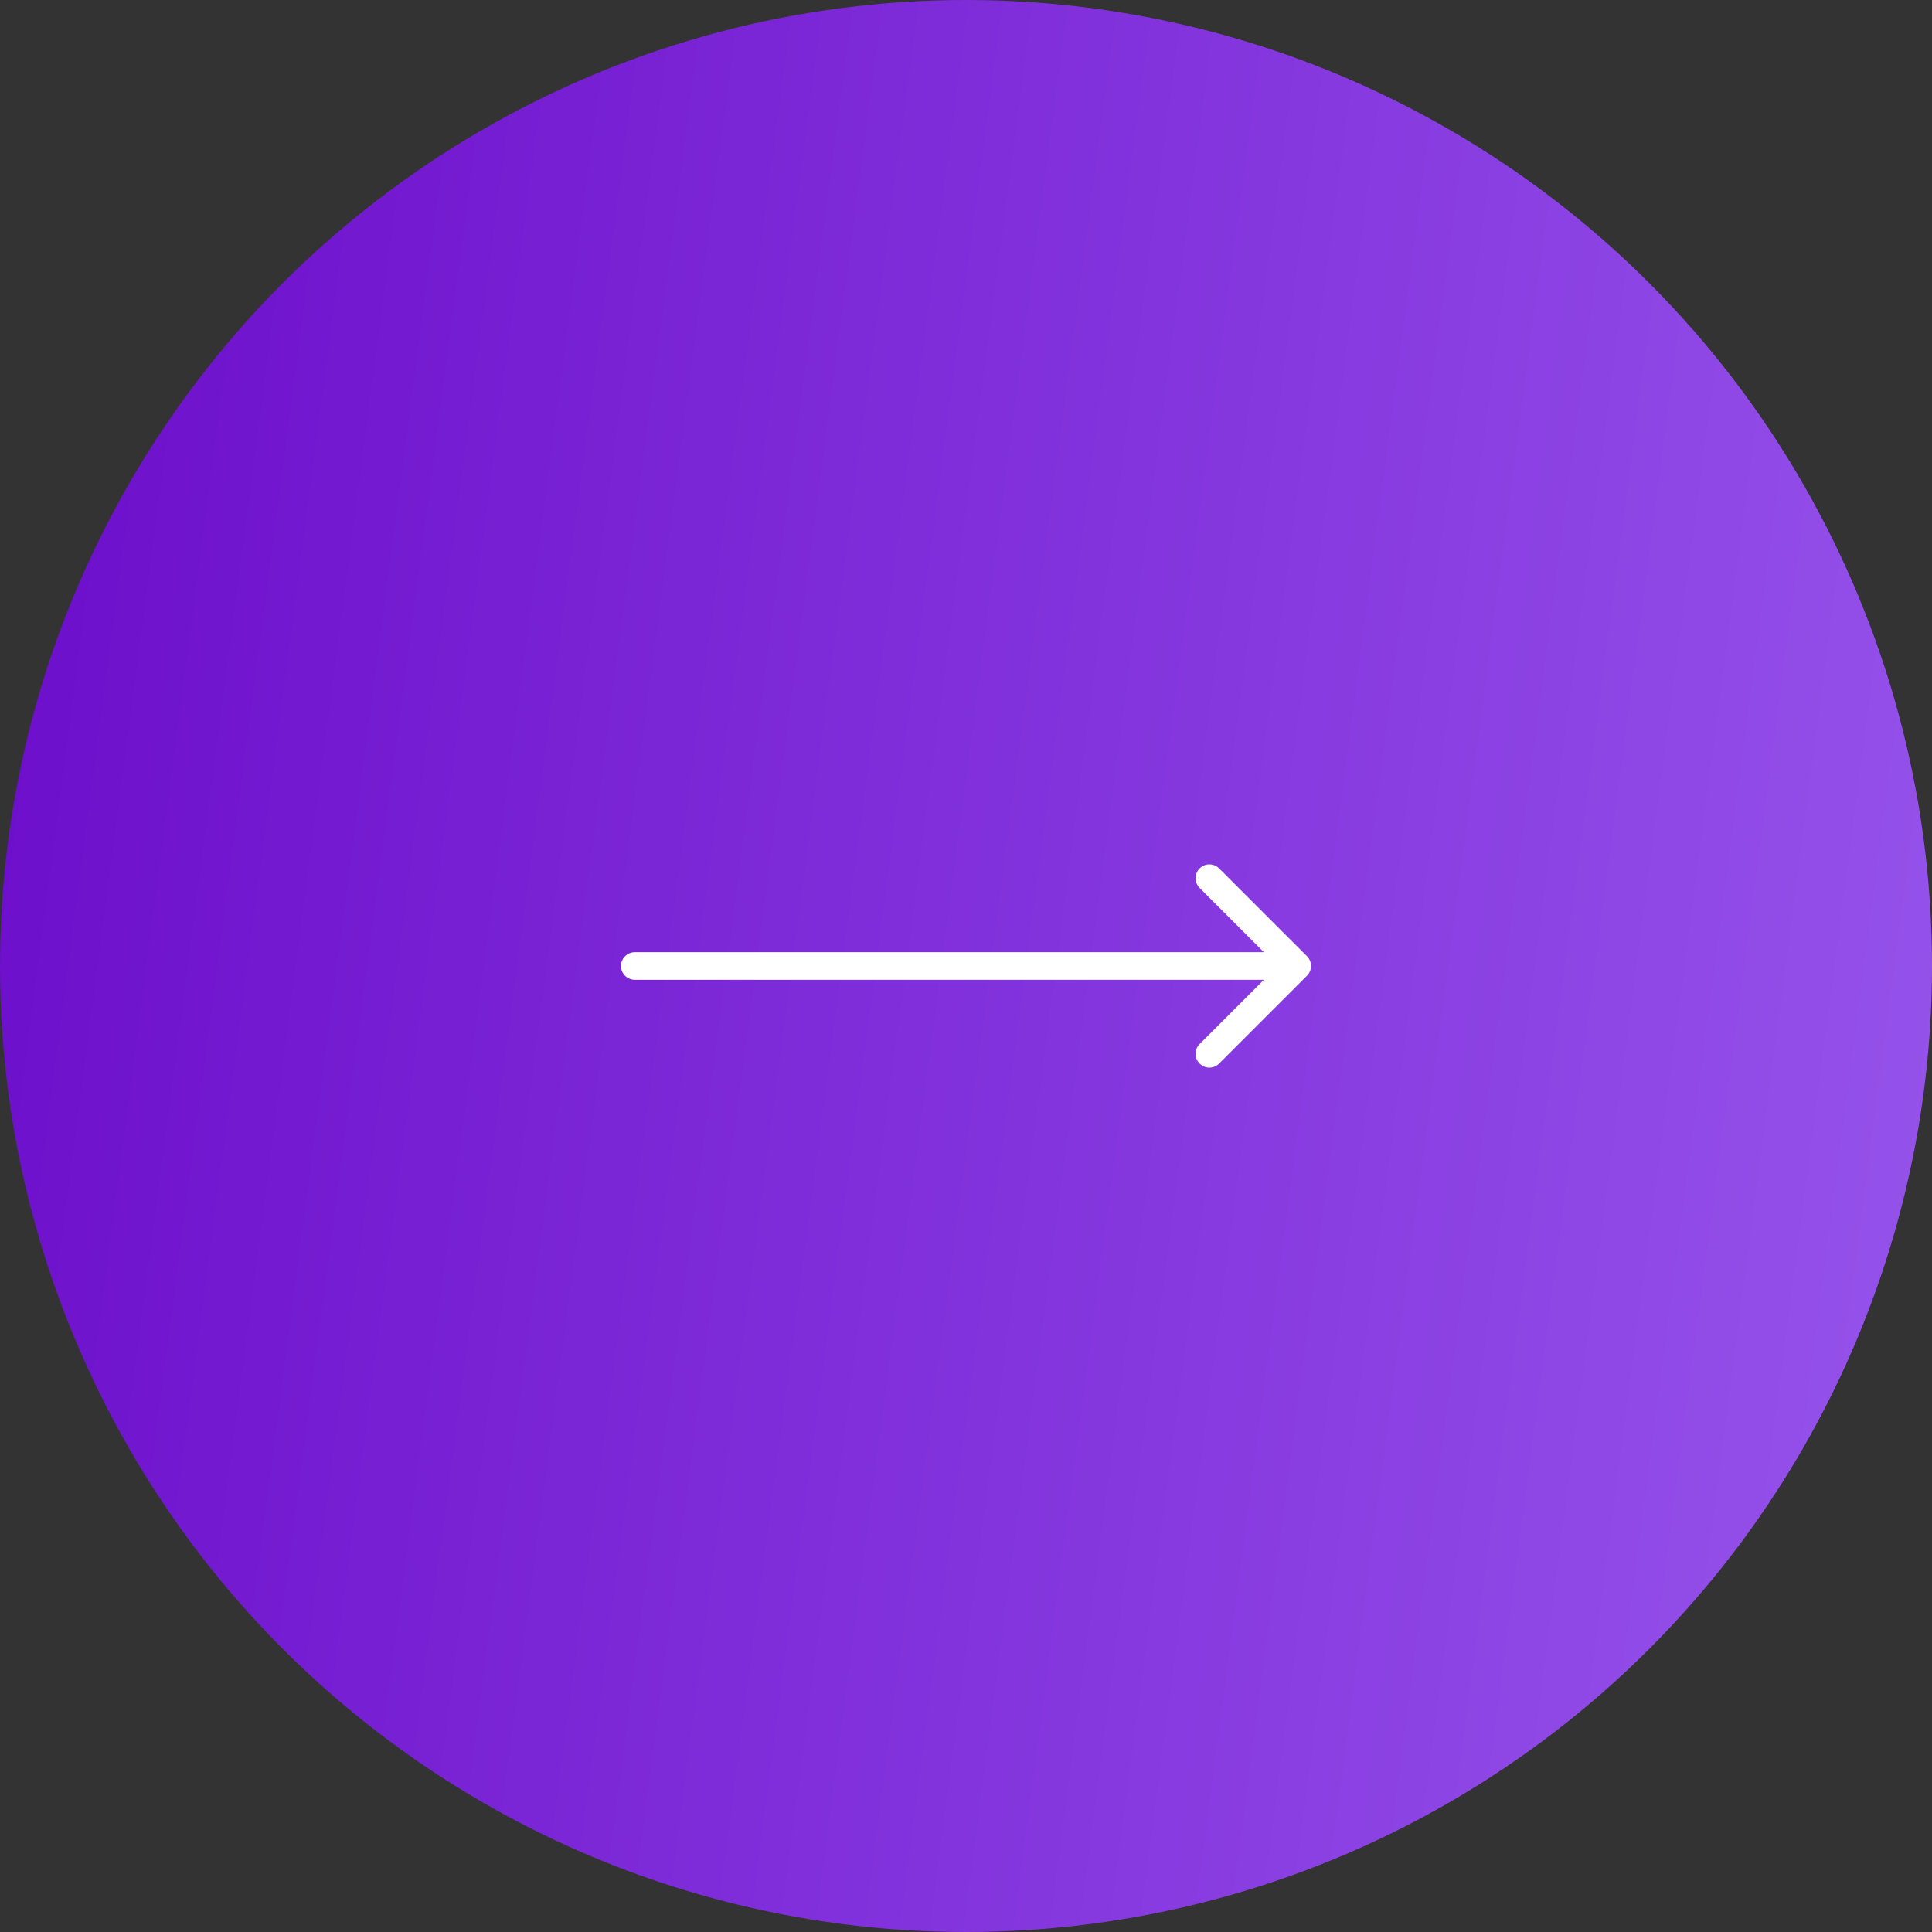<?xml version="1.0" encoding="UTF-8"?> <svg xmlns="http://www.w3.org/2000/svg" width="70" height="70" viewBox="0 0 70 70" fill="none"><rect x="0" y="0" width="70" height="70" fill="#333333" stroke="none"/> <circle cx="35" cy="35" r="35" fill="url(#paint0_linear_371_762)"></circle> <path d="M23 34.5C22.724 34.5 22.5 34.724 22.5 35C22.5 35.276 22.724 35.5 23 35.5L23 34.5ZM47.354 35.354C47.549 35.158 47.549 34.842 47.354 34.646L44.172 31.465C43.976 31.269 43.66 31.269 43.465 31.465C43.269 31.66 43.269 31.976 43.465 32.172L46.293 35L43.465 37.828C43.269 38.024 43.269 38.34 43.465 38.535C43.66 38.731 43.976 38.731 44.172 38.535L47.354 35.354ZM23 35.5L47 35.5L47 34.5L23 34.5L23 35.5Z" fill="white"></path> <defs> <linearGradient id="paint0_linear_371_762" x1="0" y1="0" x2="77.85" y2="10.223" gradientUnits="userSpaceOnUse"> <stop stop-color="#6B0CCA"></stop> <stop offset="1" stop-color="#9755EC"></stop> </linearGradient> </defs> </svg> 